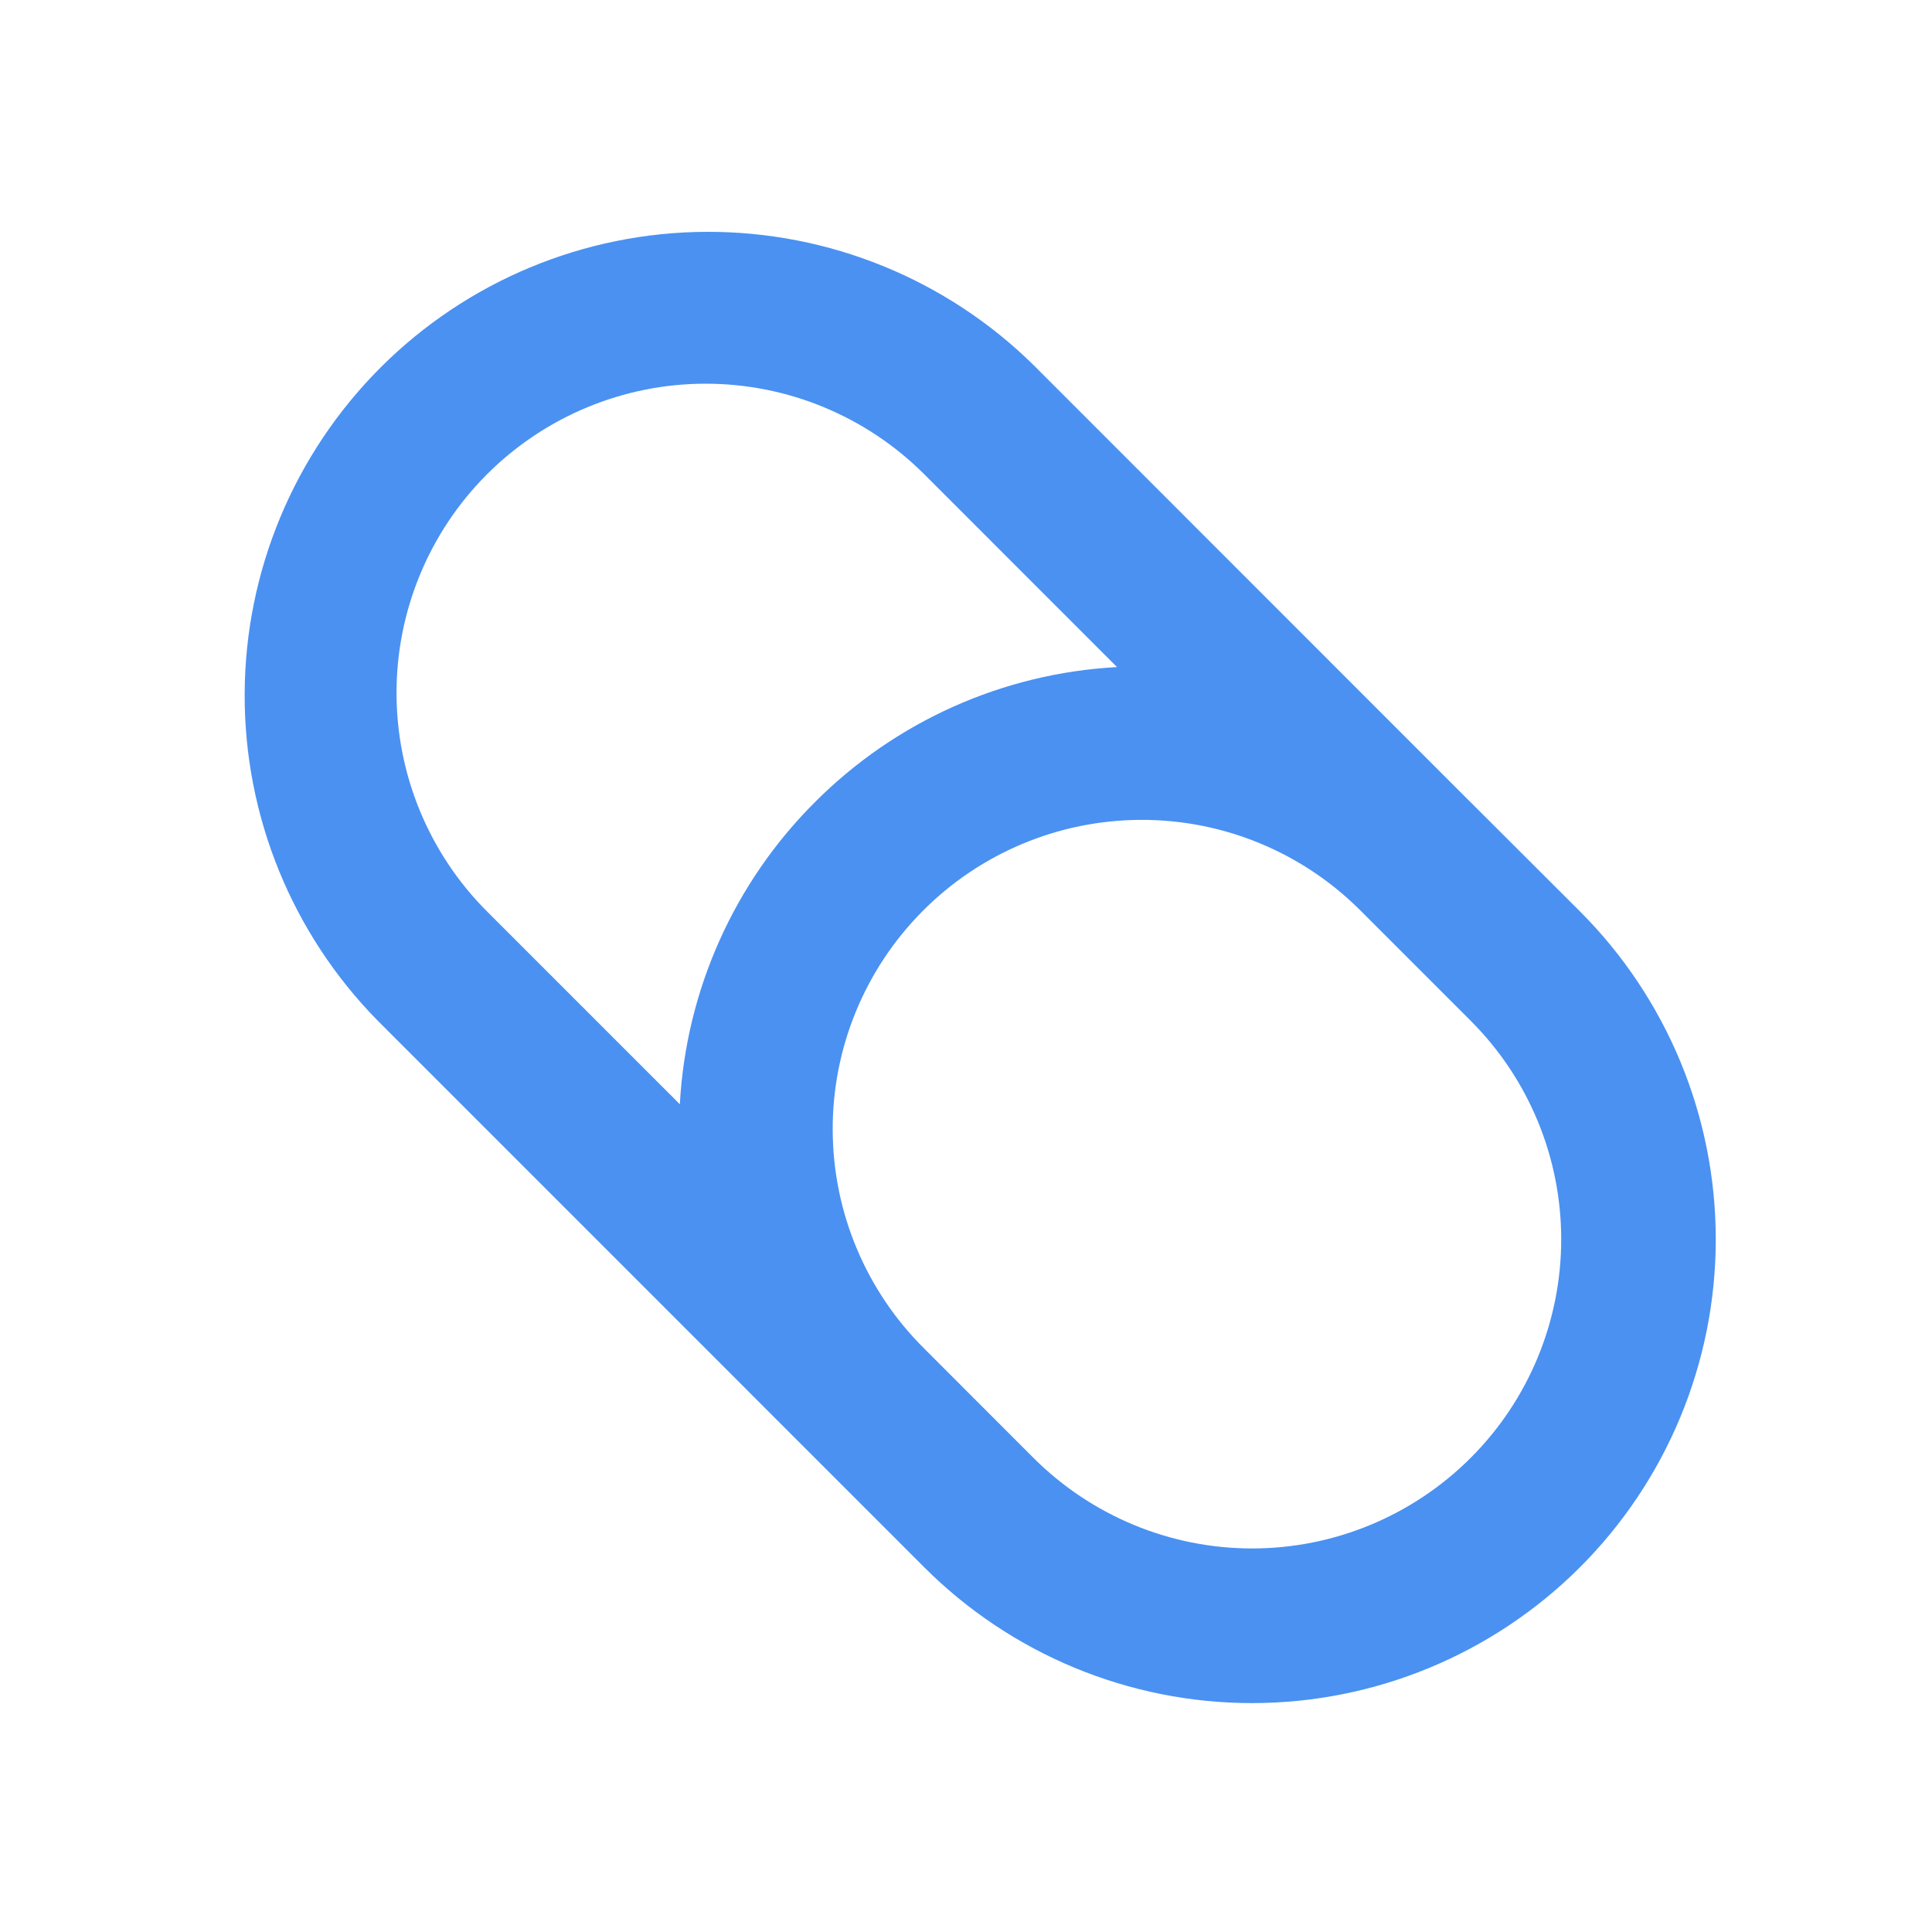<svg width="25" height="25" viewBox="0 0 25 25" fill="none" xmlns="http://www.w3.org/2000/svg">
<g clip-path="url(#clip0_22130_10759)">
<path fill-rule="evenodd" clip-rule="evenodd" d="M13.373 4.723C12.245 3.613 10.724 2.994 9.141 3C7.558 3.006 6.042 3.638 4.923 4.757C3.804 5.877 3.172 7.393 3.166 8.976C3.159 10.558 3.778 12.08 4.888 13.208L11.959 20.28C13.084 21.405 14.61 22.038 16.201 22.038C17.793 22.038 19.319 21.405 20.445 20.28C21.57 19.155 22.202 17.628 22.202 16.037C22.202 14.445 21.57 12.919 20.445 11.794L19.03 10.381C19.02 10.37 19.009 10.36 18.997 10.349L13.373 4.723ZM14.454 8.632L11.96 6.137C11.209 5.387 10.192 4.965 9.131 4.965C8.07 4.965 7.053 5.387 6.302 6.137C5.552 6.887 5.131 7.905 5.131 8.965C5.131 10.026 5.552 11.044 6.302 11.794L8.797 14.289C8.877 12.815 9.5 11.422 10.546 10.379C11.588 9.334 12.98 8.712 14.454 8.632ZM13.373 18.865C14.124 19.615 15.141 20.037 16.202 20.037C17.263 20.037 18.28 19.615 19.03 18.865C19.781 18.115 20.202 17.097 20.202 16.036C20.202 14.976 19.781 13.958 19.03 13.208L17.59 11.768C16.837 11.021 15.818 10.604 14.757 10.609C13.696 10.614 12.68 11.04 11.934 11.794C11.187 12.548 10.77 13.567 10.775 14.628C10.78 15.689 11.206 16.704 11.96 17.451L13.373 18.865Z" fill="#4A91F2"/>
</g>
<defs>
<clipPath id="clip0_22130_10759">
<rect width="24" height="24" fill="white" transform="translate(0.667 0.5)"/>
</clipPath>
</defs>
</svg>
